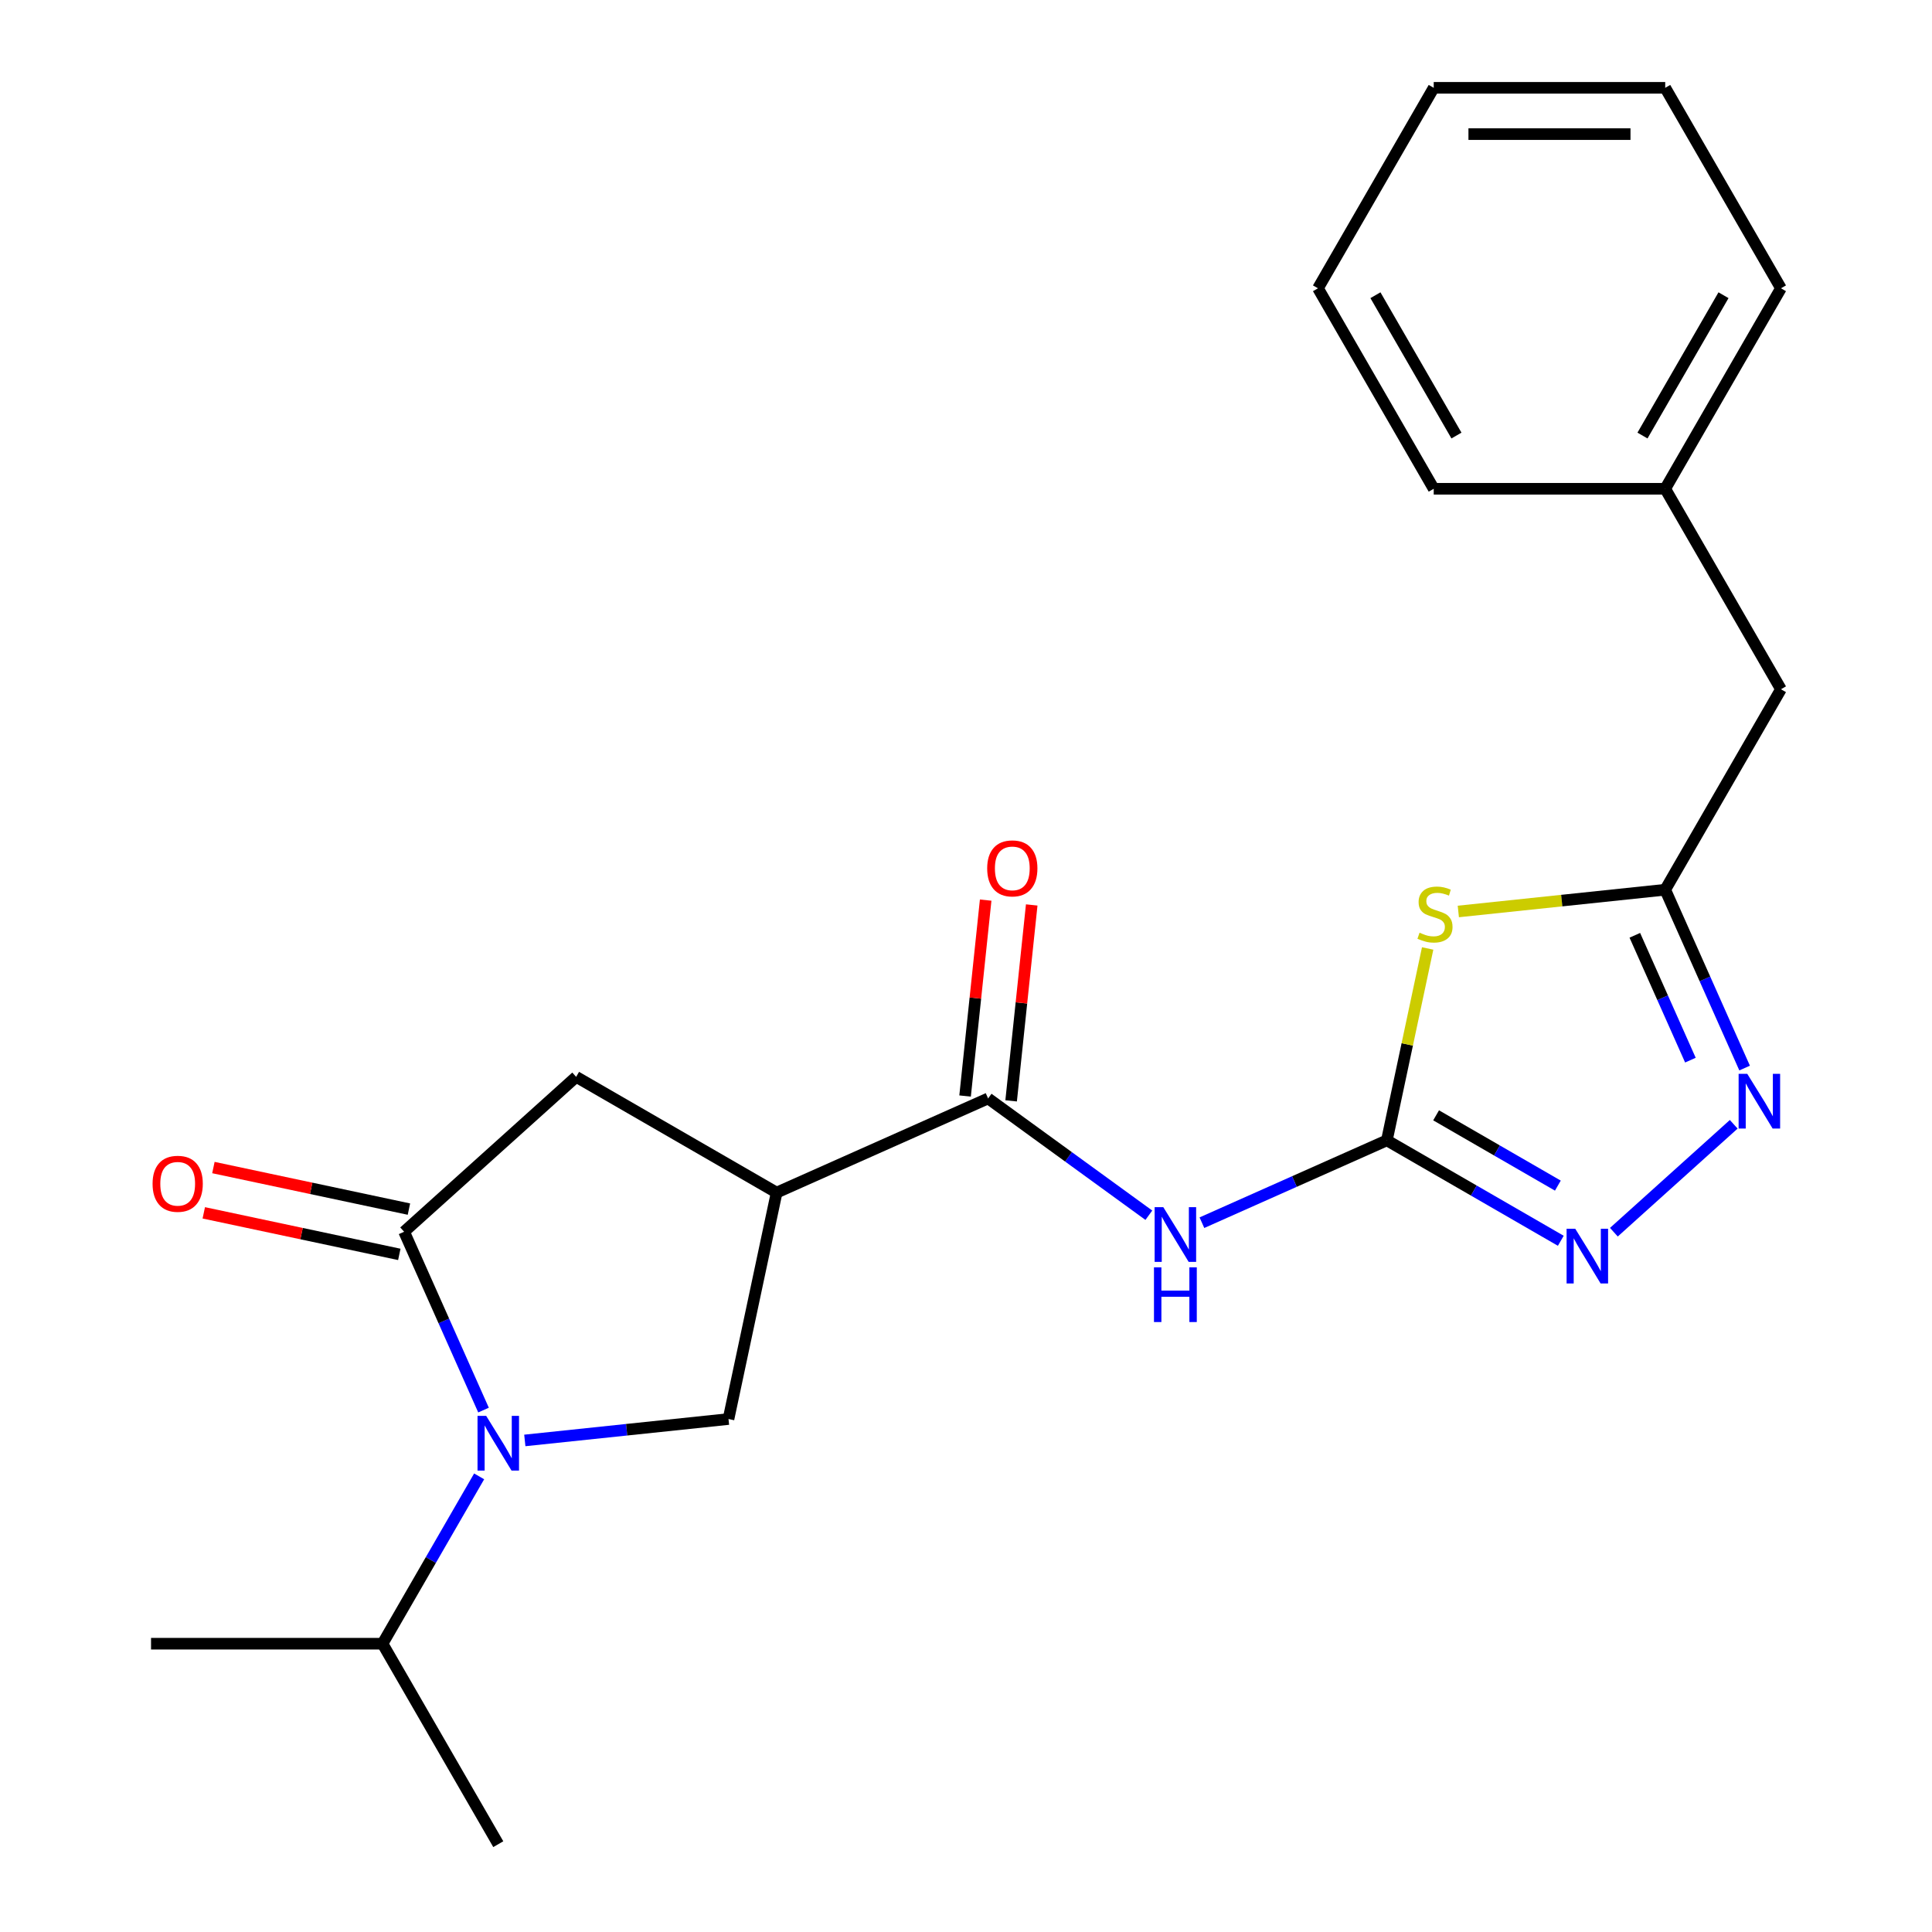 <?xml version='1.0' encoding='iso-8859-1'?>
<svg version='1.1' baseProfile='full'
              xmlns='http://www.w3.org/2000/svg'
                      xmlns:rdkit='http://www.rdkit.org/xml'
                      xmlns:xlink='http://www.w3.org/1999/xlink'
                  xml:space='preserve'
width='1000px' height='1000px' viewBox='0 0 1000 1000'>
<!-- END OF HEADER -->
<rect style='opacity:1.0;fill:#FFFFFF;stroke:none' width='1000' height='1000' x='0' y='0'> </rect>
<path class='bond-1' d='M 717.838,590.246 L 728.394,540.583' style='fill:none;fill-rule:evenodd;stroke:#000000;stroke-width:6px;stroke-linecap:butt;stroke-linejoin:miter;stroke-opacity:1' />
<path class='bond-1' d='M 728.394,540.583 L 738.95,490.92' style='fill:none;fill-rule:evenodd;stroke:#CCCC00;stroke-width:6px;stroke-linecap:butt;stroke-linejoin:miter;stroke-opacity:1' />
<path class='bond-4' d='M 717.838,590.246 L 669.975,611.555' style='fill:none;fill-rule:evenodd;stroke:#000000;stroke-width:6px;stroke-linecap:butt;stroke-linejoin:miter;stroke-opacity:1' />
<path class='bond-4' d='M 669.975,611.555 L 622.113,632.865' style='fill:none;fill-rule:evenodd;stroke:#0000FF;stroke-width:6px;stroke-linecap:butt;stroke-linejoin:miter;stroke-opacity:1' />
<path class='bond-5' d='M 717.838,590.246 L 762.853,616.235' style='fill:none;fill-rule:evenodd;stroke:#000000;stroke-width:6px;stroke-linecap:butt;stroke-linejoin:miter;stroke-opacity:1' />
<path class='bond-5' d='M 762.853,616.235 L 807.869,642.225' style='fill:none;fill-rule:evenodd;stroke:#0000FF;stroke-width:6px;stroke-linecap:butt;stroke-linejoin:miter;stroke-opacity:1' />
<path class='bond-5' d='M 743.324,577.289 L 774.835,595.482' style='fill:none;fill-rule:evenodd;stroke:#000000;stroke-width:6px;stroke-linecap:butt;stroke-linejoin:miter;stroke-opacity:1' />
<path class='bond-5' d='M 774.835,595.482 L 806.346,613.675' style='fill:none;fill-rule:evenodd;stroke:#0000FF;stroke-width:6px;stroke-linecap:butt;stroke-linejoin:miter;stroke-opacity:1' />
<path class='bond-0' d='M 271.642,745.569 L 324.356,740.029' style='fill:none;fill-rule:evenodd;stroke:#0000FF;stroke-width:6px;stroke-linecap:butt;stroke-linejoin:miter;stroke-opacity:1' />
<path class='bond-0' d='M 324.356,740.029 L 377.07,734.488' style='fill:none;fill-rule:evenodd;stroke:#000000;stroke-width:6px;stroke-linecap:butt;stroke-linejoin:miter;stroke-opacity:1' />
<path class='bond-13' d='M 248.002,764.168 L 223,807.474' style='fill:none;fill-rule:evenodd;stroke:#0000FF;stroke-width:6px;stroke-linecap:butt;stroke-linejoin:miter;stroke-opacity:1' />
<path class='bond-13' d='M 223,807.474 L 197.997,850.779' style='fill:none;fill-rule:evenodd;stroke:#000000;stroke-width:6px;stroke-linecap:butt;stroke-linejoin:miter;stroke-opacity:1' />
<path class='bond-24' d='M 250.269,729.857 L 229.72,683.705' style='fill:none;fill-rule:evenodd;stroke:#0000FF;stroke-width:6px;stroke-linecap:butt;stroke-linejoin:miter;stroke-opacity:1' />
<path class='bond-24' d='M 229.72,683.705 L 209.172,637.552' style='fill:none;fill-rule:evenodd;stroke:#000000;stroke-width:6px;stroke-linecap:butt;stroke-linejoin:miter;stroke-opacity:1' />
<path class='bond-8' d='M 754.825,471.776 L 808.369,466.148' style='fill:none;fill-rule:evenodd;stroke:#CCCC00;stroke-width:6px;stroke-linecap:butt;stroke-linejoin:miter;stroke-opacity:1' />
<path class='bond-8' d='M 808.369,466.148 L 861.912,460.52' style='fill:none;fill-rule:evenodd;stroke:#000000;stroke-width:6px;stroke-linecap:butt;stroke-linejoin:miter;stroke-opacity:1' />
<path class='bond-2' d='M 209.172,637.552 L 298.215,557.378' style='fill:none;fill-rule:evenodd;stroke:#000000;stroke-width:6px;stroke-linecap:butt;stroke-linejoin:miter;stroke-opacity:1' />
<path class='bond-11' d='M 211.663,625.832 L 161.061,615.076' style='fill:none;fill-rule:evenodd;stroke:#000000;stroke-width:6px;stroke-linecap:butt;stroke-linejoin:miter;stroke-opacity:1' />
<path class='bond-11' d='M 161.061,615.076 L 110.458,604.32' style='fill:none;fill-rule:evenodd;stroke:#FF0000;stroke-width:6px;stroke-linecap:butt;stroke-linejoin:miter;stroke-opacity:1' />
<path class='bond-11' d='M 206.681,649.272 L 156.078,638.517' style='fill:none;fill-rule:evenodd;stroke:#000000;stroke-width:6px;stroke-linecap:butt;stroke-linejoin:miter;stroke-opacity:1' />
<path class='bond-11' d='M 156.078,638.517 L 105.476,627.761' style='fill:none;fill-rule:evenodd;stroke:#FF0000;stroke-width:6px;stroke-linecap:butt;stroke-linejoin:miter;stroke-opacity:1' />
<path class='bond-3' d='M 401.981,617.287 L 511.442,568.552' style='fill:none;fill-rule:evenodd;stroke:#000000;stroke-width:6px;stroke-linecap:butt;stroke-linejoin:miter;stroke-opacity:1' />
<path class='bond-9' d='M 401.981,617.287 L 377.07,734.488' style='fill:none;fill-rule:evenodd;stroke:#000000;stroke-width:6px;stroke-linecap:butt;stroke-linejoin:miter;stroke-opacity:1' />
<path class='bond-10' d='M 401.981,617.287 L 298.215,557.378' style='fill:none;fill-rule:evenodd;stroke:#000000;stroke-width:6px;stroke-linecap:butt;stroke-linejoin:miter;stroke-opacity:1' />
<path class='bond-6' d='M 594.642,629.001 L 553.042,598.777' style='fill:none;fill-rule:evenodd;stroke:#0000FF;stroke-width:6px;stroke-linecap:butt;stroke-linejoin:miter;stroke-opacity:1' />
<path class='bond-6' d='M 553.042,598.777 L 511.442,568.552' style='fill:none;fill-rule:evenodd;stroke:#000000;stroke-width:6px;stroke-linecap:butt;stroke-linejoin:miter;stroke-opacity:1' />
<path class='bond-7' d='M 835.34,637.788 L 897.374,581.932' style='fill:none;fill-rule:evenodd;stroke:#0000FF;stroke-width:6px;stroke-linecap:butt;stroke-linejoin:miter;stroke-opacity:1' />
<path class='bond-12' d='M 523.358,569.805 L 528.687,519.101' style='fill:none;fill-rule:evenodd;stroke:#000000;stroke-width:6px;stroke-linecap:butt;stroke-linejoin:miter;stroke-opacity:1' />
<path class='bond-12' d='M 528.687,519.101 L 534.016,468.398' style='fill:none;fill-rule:evenodd;stroke:#FF0000;stroke-width:6px;stroke-linecap:butt;stroke-linejoin:miter;stroke-opacity:1' />
<path class='bond-12' d='M 499.525,567.3 L 504.855,516.596' style='fill:none;fill-rule:evenodd;stroke:#000000;stroke-width:6px;stroke-linecap:butt;stroke-linejoin:miter;stroke-opacity:1' />
<path class='bond-12' d='M 504.855,516.596 L 510.184,465.893' style='fill:none;fill-rule:evenodd;stroke:#FF0000;stroke-width:6px;stroke-linecap:butt;stroke-linejoin:miter;stroke-opacity:1' />
<path class='bond-23' d='M 903.009,552.825 L 882.461,506.673' style='fill:none;fill-rule:evenodd;stroke:#0000FF;stroke-width:6px;stroke-linecap:butt;stroke-linejoin:miter;stroke-opacity:1' />
<path class='bond-23' d='M 882.461,506.673 L 861.912,460.52' style='fill:none;fill-rule:evenodd;stroke:#000000;stroke-width:6px;stroke-linecap:butt;stroke-linejoin:miter;stroke-opacity:1' />
<path class='bond-23' d='M 874.952,548.726 L 860.569,516.42' style='fill:none;fill-rule:evenodd;stroke:#0000FF;stroke-width:6px;stroke-linecap:butt;stroke-linejoin:miter;stroke-opacity:1' />
<path class='bond-23' d='M 860.569,516.42 L 846.185,484.113' style='fill:none;fill-rule:evenodd;stroke:#000000;stroke-width:6px;stroke-linecap:butt;stroke-linejoin:miter;stroke-opacity:1' />
<path class='bond-14' d='M 861.912,460.52 L 921.822,356.754' style='fill:none;fill-rule:evenodd;stroke:#000000;stroke-width:6px;stroke-linecap:butt;stroke-linejoin:miter;stroke-opacity:1' />
<path class='bond-16' d='M 197.997,850.779 L 78.178,850.779' style='fill:none;fill-rule:evenodd;stroke:#000000;stroke-width:6px;stroke-linecap:butt;stroke-linejoin:miter;stroke-opacity:1' />
<path class='bond-17' d='M 197.997,850.779 L 257.907,954.545' style='fill:none;fill-rule:evenodd;stroke:#000000;stroke-width:6px;stroke-linecap:butt;stroke-linejoin:miter;stroke-opacity:1' />
<path class='bond-15' d='M 921.822,356.754 L 861.912,252.987' style='fill:none;fill-rule:evenodd;stroke:#000000;stroke-width:6px;stroke-linecap:butt;stroke-linejoin:miter;stroke-opacity:1' />
<path class='bond-18' d='M 861.912,252.987 L 921.822,149.221' style='fill:none;fill-rule:evenodd;stroke:#000000;stroke-width:6px;stroke-linecap:butt;stroke-linejoin:miter;stroke-opacity:1' />
<path class='bond-18' d='M 850.145,225.441 L 892.082,152.804' style='fill:none;fill-rule:evenodd;stroke:#000000;stroke-width:6px;stroke-linecap:butt;stroke-linejoin:miter;stroke-opacity:1' />
<path class='bond-19' d='M 861.912,252.987 L 742.093,252.987' style='fill:none;fill-rule:evenodd;stroke:#000000;stroke-width:6px;stroke-linecap:butt;stroke-linejoin:miter;stroke-opacity:1' />
<path class='bond-21' d='M 921.822,149.221 L 861.912,45.455' style='fill:none;fill-rule:evenodd;stroke:#000000;stroke-width:6px;stroke-linecap:butt;stroke-linejoin:miter;stroke-opacity:1' />
<path class='bond-20' d='M 742.093,252.987 L 682.184,149.221' style='fill:none;fill-rule:evenodd;stroke:#000000;stroke-width:6px;stroke-linecap:butt;stroke-linejoin:miter;stroke-opacity:1' />
<path class='bond-20' d='M 753.86,225.441 L 711.923,152.804' style='fill:none;fill-rule:evenodd;stroke:#000000;stroke-width:6px;stroke-linecap:butt;stroke-linejoin:miter;stroke-opacity:1' />
<path class='bond-22' d='M 682.184,149.221 L 742.093,45.455' style='fill:none;fill-rule:evenodd;stroke:#000000;stroke-width:6px;stroke-linecap:butt;stroke-linejoin:miter;stroke-opacity:1' />
<path class='bond-25' d='M 861.912,45.455 L 742.093,45.455' style='fill:none;fill-rule:evenodd;stroke:#000000;stroke-width:6px;stroke-linecap:butt;stroke-linejoin:miter;stroke-opacity:1' />
<path class='bond-25' d='M 843.939,69.418 L 760.066,69.418' style='fill:none;fill-rule:evenodd;stroke:#000000;stroke-width:6px;stroke-linecap:butt;stroke-linejoin:miter;stroke-opacity:1' />
<path  class='atom-1' d='M 251.647 732.853
L 260.927 747.853
Q 261.847 749.333, 263.327 752.013
Q 264.807 754.693, 264.887 754.853
L 264.887 732.853
L 268.647 732.853
L 268.647 761.173
L 264.767 761.173
L 254.807 744.773
Q 253.647 742.853, 252.407 740.653
Q 251.207 738.453, 250.847 737.773
L 250.847 761.173
L 247.167 761.173
L 247.167 732.853
L 251.647 732.853
' fill='#0000FF'/>
<path  class='atom-2' d='M 734.749 482.765
Q 735.069 482.885, 736.389 483.445
Q 737.709 484.005, 739.149 484.365
Q 740.629 484.685, 742.069 484.685
Q 744.749 484.685, 746.309 483.405
Q 747.869 482.085, 747.869 479.805
Q 747.869 478.245, 747.069 477.285
Q 746.309 476.325, 745.109 475.805
Q 743.909 475.285, 741.909 474.685
Q 739.389 473.925, 737.869 473.205
Q 736.389 472.485, 735.309 470.965
Q 734.269 469.445, 734.269 466.885
Q 734.269 463.325, 736.669 461.125
Q 739.109 458.925, 743.909 458.925
Q 747.189 458.925, 750.909 460.485
L 749.989 463.565
Q 746.589 462.165, 744.029 462.165
Q 741.269 462.165, 739.749 463.325
Q 738.229 464.445, 738.269 466.405
Q 738.269 467.925, 739.029 468.845
Q 739.829 469.765, 740.949 470.285
Q 742.109 470.805, 744.029 471.405
Q 746.589 472.205, 748.109 473.005
Q 749.629 473.805, 750.709 475.445
Q 751.829 477.045, 751.829 479.805
Q 751.829 483.725, 749.189 485.845
Q 746.589 487.925, 742.229 487.925
Q 739.709 487.925, 737.789 487.365
Q 735.909 486.845, 733.669 485.925
L 734.749 482.765
' fill='#CCCC00'/>
<path  class='atom-5' d='M 602.117 624.82
L 611.397 639.82
Q 612.317 641.3, 613.797 643.98
Q 615.277 646.66, 615.357 646.82
L 615.357 624.82
L 619.117 624.82
L 619.117 653.14
L 615.237 653.14
L 605.277 636.74
Q 604.117 634.82, 602.877 632.62
Q 601.677 630.42, 601.317 629.74
L 601.317 653.14
L 597.637 653.14
L 597.637 624.82
L 602.117 624.82
' fill='#0000FF'/>
<path  class='atom-5' d='M 597.297 655.972
L 601.137 655.972
L 601.137 668.012
L 615.617 668.012
L 615.617 655.972
L 619.457 655.972
L 619.457 684.292
L 615.617 684.292
L 615.617 671.212
L 601.137 671.212
L 601.137 684.292
L 597.297 684.292
L 597.297 655.972
' fill='#0000FF'/>
<path  class='atom-6' d='M 815.344 635.995
L 824.624 650.995
Q 825.544 652.475, 827.024 655.155
Q 828.504 657.835, 828.584 657.995
L 828.584 635.995
L 832.344 635.995
L 832.344 664.315
L 828.464 664.315
L 818.504 647.915
Q 817.344 645.995, 816.104 643.795
Q 814.904 641.595, 814.544 640.915
L 814.544 664.315
L 810.864 664.315
L 810.864 635.995
L 815.344 635.995
' fill='#0000FF'/>
<path  class='atom-8' d='M 904.387 555.82
L 913.667 570.82
Q 914.587 572.3, 916.067 574.98
Q 917.547 577.66, 917.627 577.82
L 917.627 555.82
L 921.387 555.82
L 921.387 584.14
L 917.507 584.14
L 907.547 567.74
Q 906.387 565.82, 905.147 563.62
Q 903.947 561.42, 903.587 560.74
L 903.587 584.14
L 899.907 584.14
L 899.907 555.82
L 904.387 555.82
' fill='#0000FF'/>
<path  class='atom-12' d='M 78.971 612.721
Q 78.971 605.921, 82.331 602.121
Q 85.691 598.321, 91.971 598.321
Q 98.251 598.321, 101.611 602.121
Q 104.971 605.921, 104.971 612.721
Q 104.971 619.601, 101.571 623.521
Q 98.171 627.401, 91.971 627.401
Q 85.731 627.401, 82.331 623.521
Q 78.971 619.641, 78.971 612.721
M 91.971 624.201
Q 96.291 624.201, 98.611 621.321
Q 100.971 618.401, 100.971 612.721
Q 100.971 607.161, 98.611 604.361
Q 96.291 601.521, 91.971 601.521
Q 87.651 601.521, 85.291 604.321
Q 82.971 607.121, 82.971 612.721
Q 82.971 618.441, 85.291 621.321
Q 87.651 624.201, 91.971 624.201
' fill='#FF0000'/>
<path  class='atom-13' d='M 510.966 449.47
Q 510.966 442.67, 514.326 438.87
Q 517.686 435.07, 523.966 435.07
Q 530.246 435.07, 533.606 438.87
Q 536.966 442.67, 536.966 449.47
Q 536.966 456.35, 533.566 460.27
Q 530.166 464.15, 523.966 464.15
Q 517.726 464.15, 514.326 460.27
Q 510.966 456.39, 510.966 449.47
M 523.966 460.95
Q 528.286 460.95, 530.606 458.07
Q 532.966 455.15, 532.966 449.47
Q 532.966 443.91, 530.606 441.11
Q 528.286 438.27, 523.966 438.27
Q 519.646 438.27, 517.286 441.07
Q 514.966 443.87, 514.966 449.47
Q 514.966 455.19, 517.286 458.07
Q 519.646 460.95, 523.966 460.95
' fill='#FF0000'/>
</svg>
